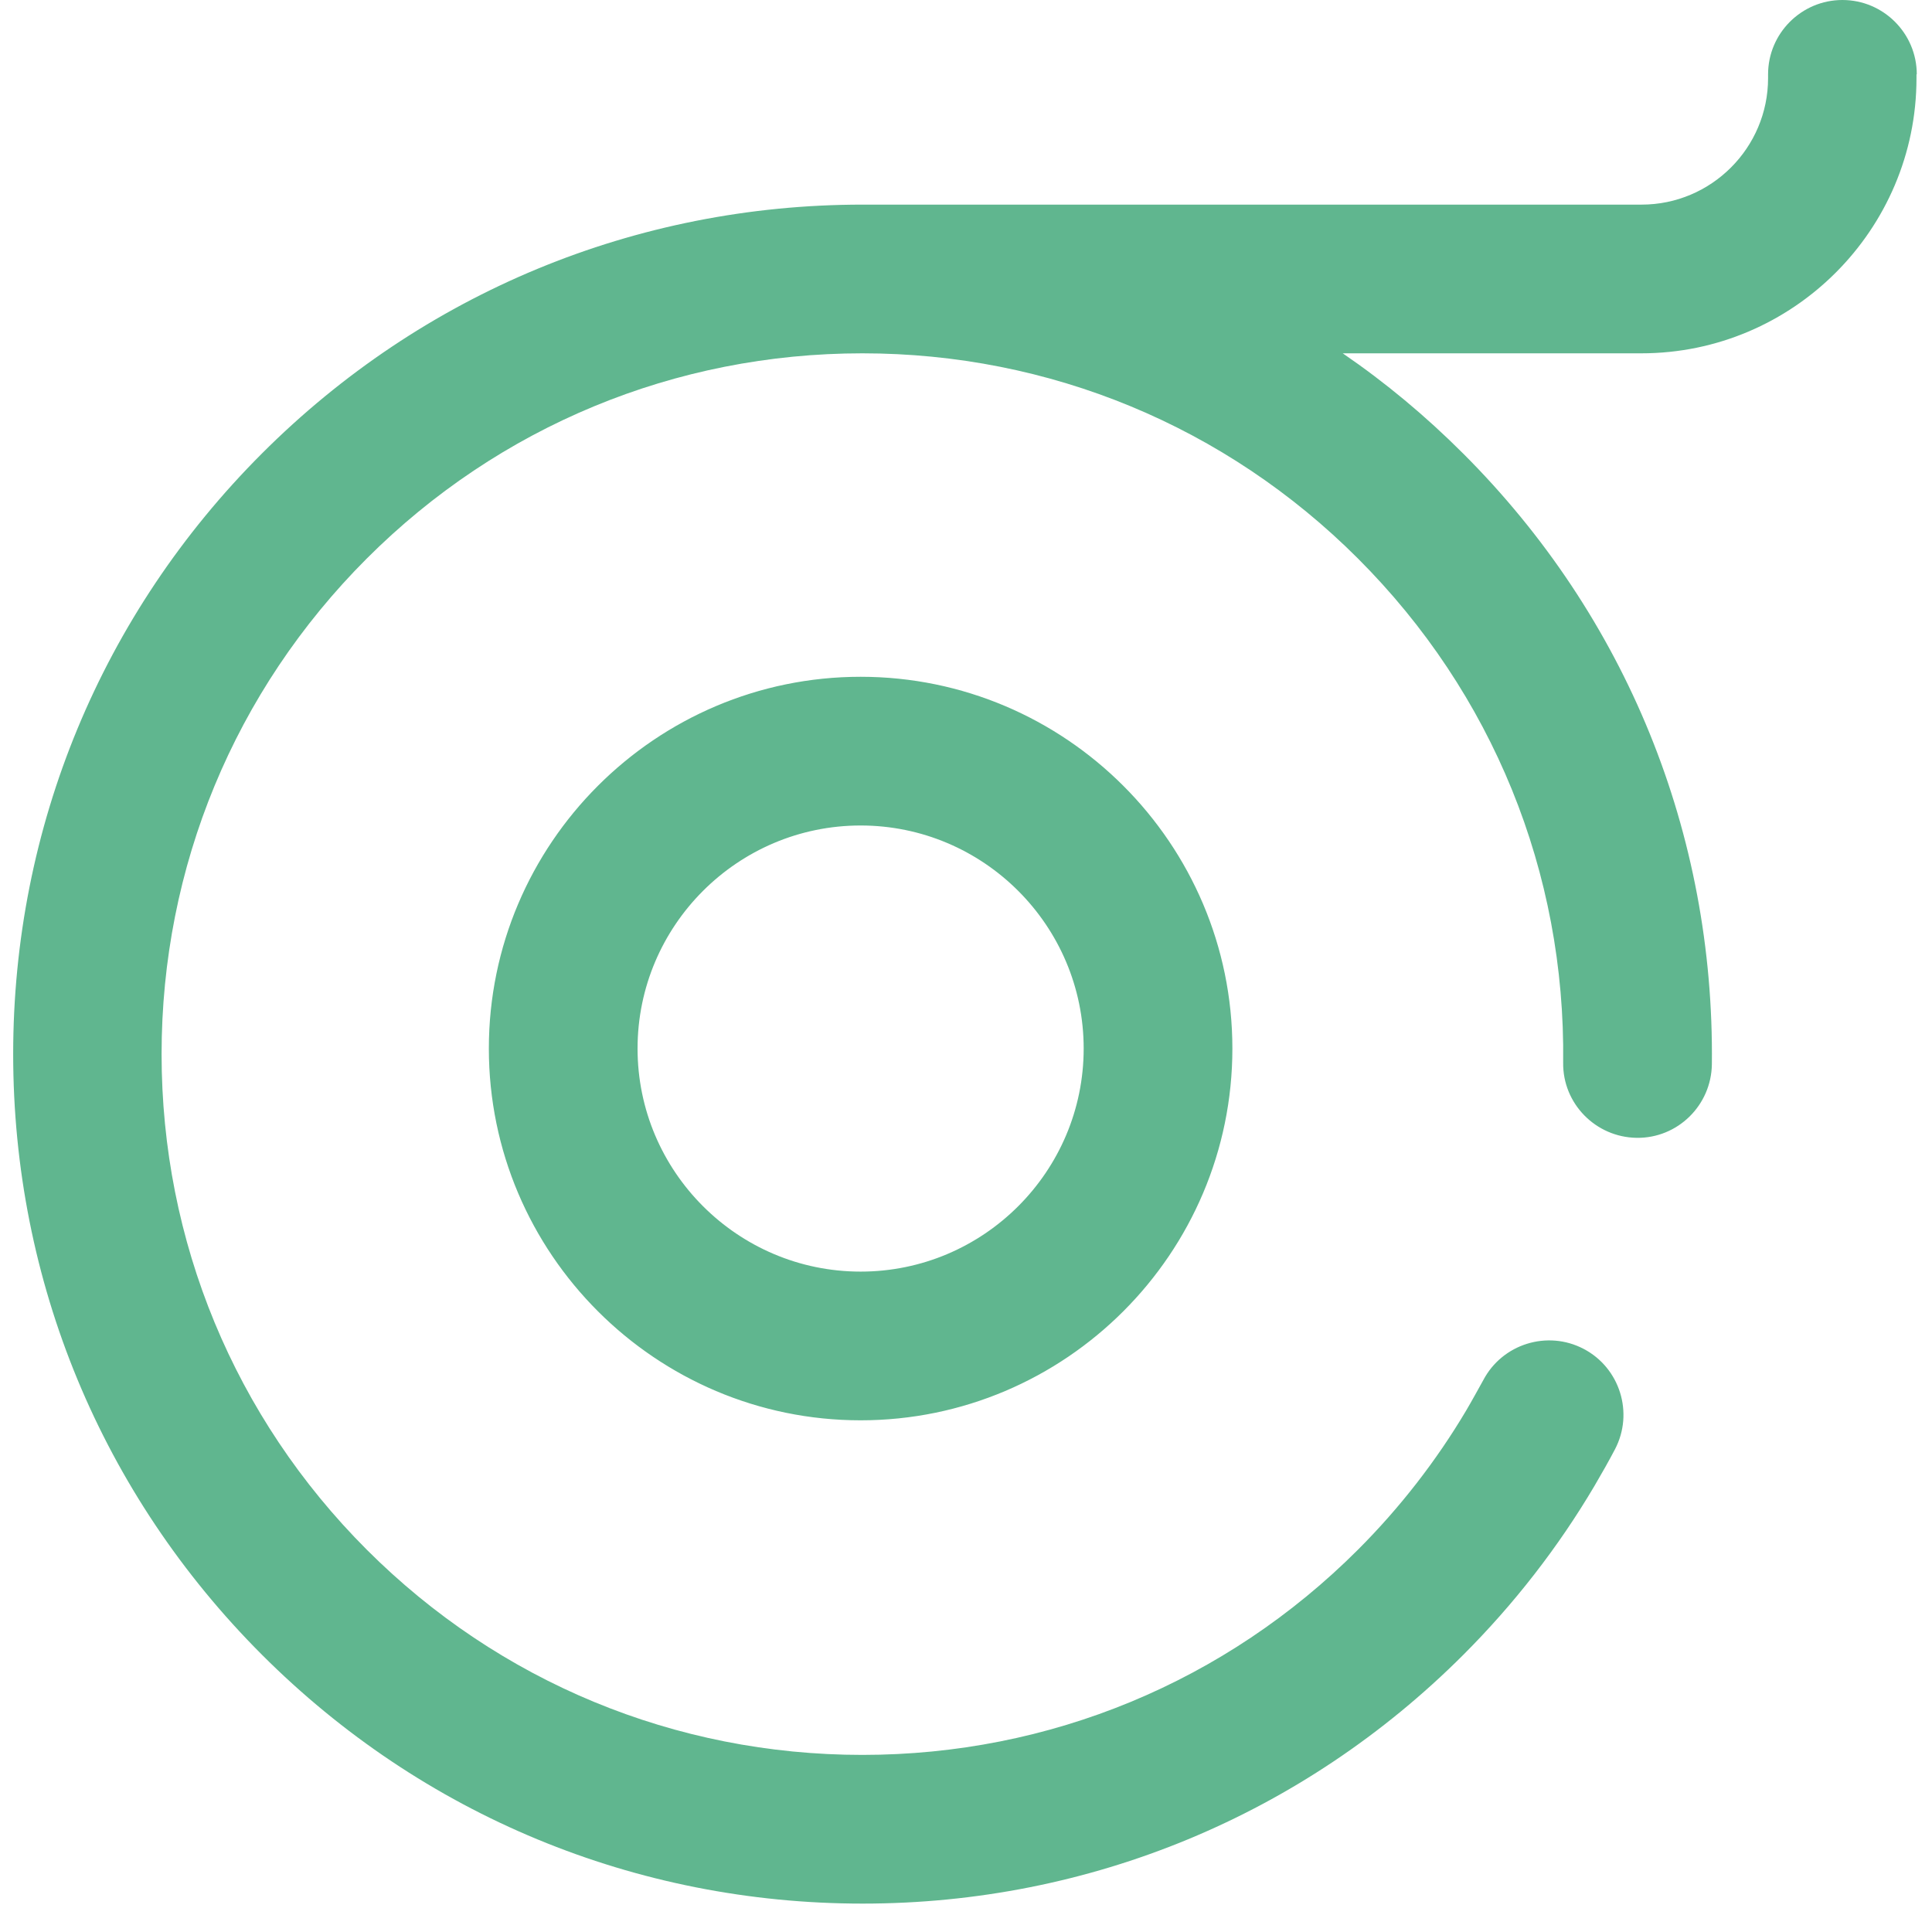 <?xml version="1.0" encoding="UTF-8"?> <svg xmlns="http://www.w3.org/2000/svg" width="66" height="66" viewBox="0 0 66 66" fill="none"><path d="M16.7 35.82C16.7 42.82 22.4 48.52 29.4 48.52C36.4 48.52 42.1 42.82 42.1 35.82C42.1 28.82 36.4 23.12 29.4 23.12C22.4 23.12 16.7 28.82 16.7 35.82ZM37.02 35.82C37.02 40.02 33.6 43.44 29.4 43.44C25.2 43.44 21.78 40.02 21.78 35.82C21.78 31.62 25.2 28.2 29.4 28.2C33.6 28.2 37.02 31.62 37.02 35.82ZM65.47 2.54V2.67C65.47 7.85 61.25 12.07 56.07 12.07H45.87C47.33 13.07 48.7 14.21 49.98 15.49C55.56 21.06 58.57 28.48 58.48 36.36C58.46 37.76 57.31 38.89 55.91 38.87C54.51 38.85 53.38 37.7 53.4 36.3C53.48 29.8 50.99 23.68 46.39 19.08C41.87 14.56 35.85 12.07 29.46 12.07C23.07 12.07 17.05 14.56 12.53 19.08C8.01 23.6 5.52 29.62 5.52 36.01C5.52 42.4 8.01 48.42 12.53 52.94C17.05 57.46 23.07 59.95 29.46 59.95C35.85 59.95 41.87 57.46 46.39 52.94C47.82 51.51 49.07 49.9 50.09 48.18C50.29 47.84 50.48 47.49 50.67 47.15C51.32 45.91 52.86 45.43 54.1 46.08C55.34 46.73 55.82 48.27 55.17 49.51C54.95 49.93 54.71 50.35 54.47 50.76C53.23 52.86 51.72 54.8 49.99 56.53C44.51 62.01 37.22 65.03 29.47 65.03C21.72 65.03 14.43 62.01 8.95 56.53C3.47 51.05 0.45 43.76 0.45 36.01C0.45 28.26 3.47 20.97 8.95 15.49C14.43 10.01 21.72 6.99 29.47 6.99H56.08C58.46 6.99 60.4 5.05 60.4 2.67V2.54C60.4 1.14 61.54 0 62.94 0C64.34 0 65.48 1.14 65.48 2.54H65.47Z" fill="#60B68F"></path></svg> 
